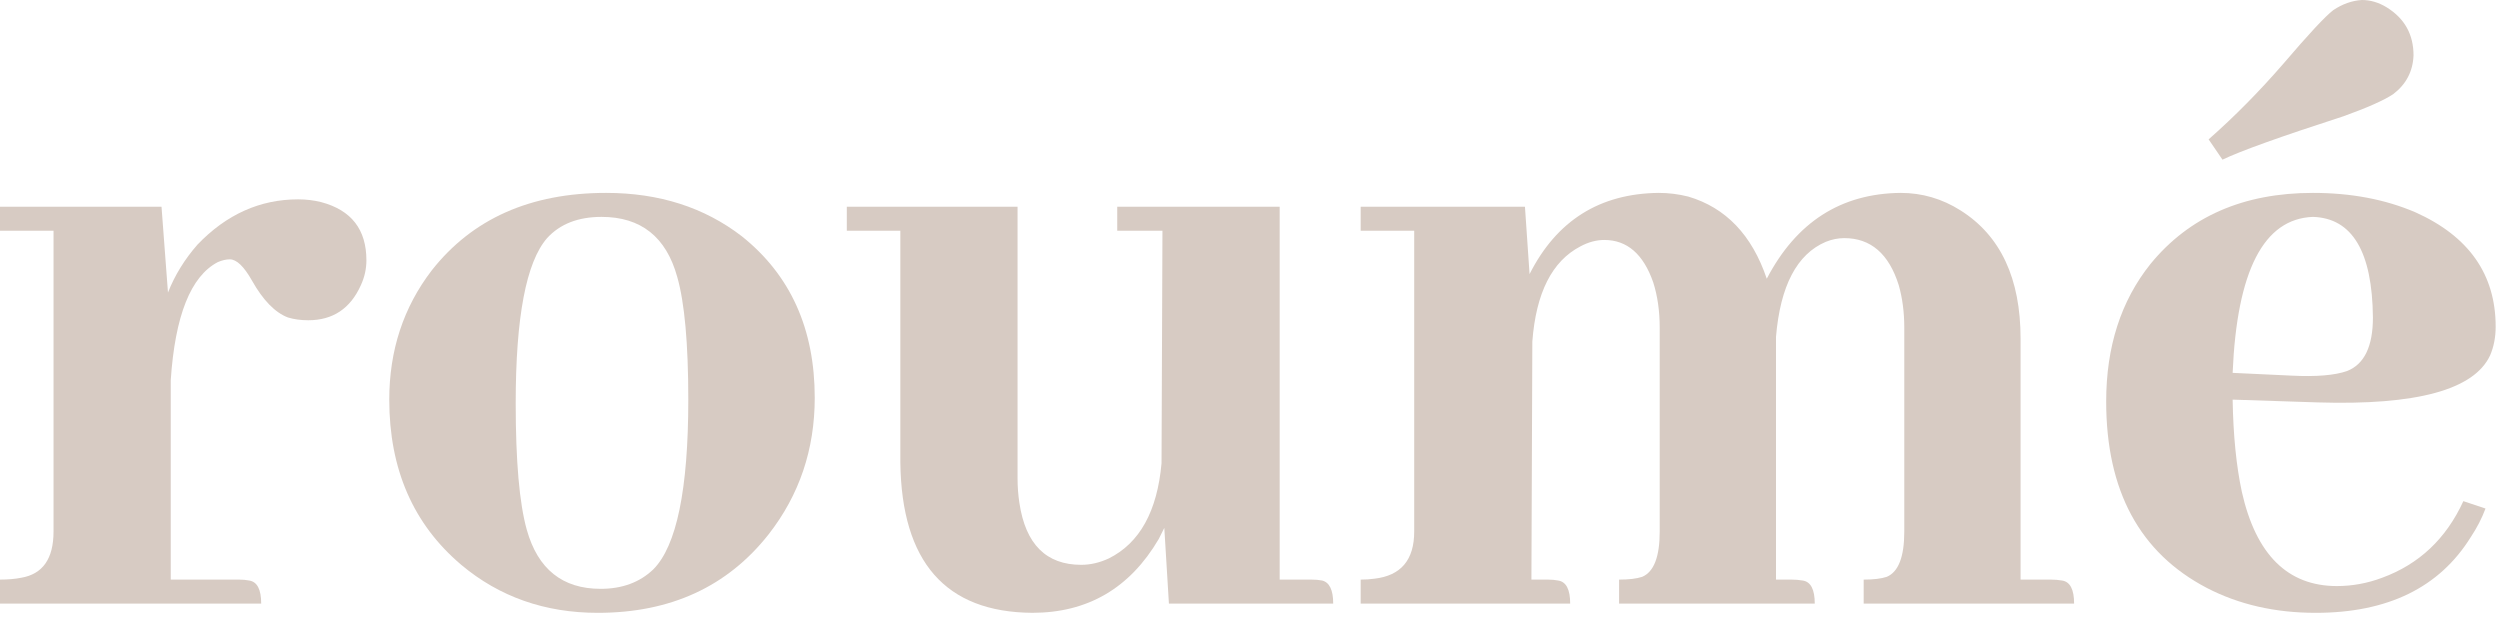 <svg width="323" height="80" viewBox="0 0 323 80" fill="none" xmlns="http://www.w3.org/2000/svg">
<path d="M298.83 28.022C292.47 28.261 289.012 34.978 288.456 48.174L296.087 48.532C299.267 48.691 301.652 48.492 303.242 47.936C305.468 47.061 306.581 44.756 306.581 41.02C306.501 32.514 303.917 28.181 298.83 28.022ZM321.128 65.703C320.651 66.975 320.015 68.207 319.22 69.4C315.166 75.918 308.488 79.178 299.187 79.178C293.941 79.178 289.25 78.104 285.117 75.958C276.452 71.427 272.119 63.398 272.119 51.871C272.119 44.796 274.027 38.873 277.843 34.104C282.851 27.983 289.847 24.922 298.83 24.922C303.758 24.922 308.17 25.757 312.066 27.426C318.982 30.526 322.44 35.455 322.44 42.212C322.44 43.564 322.201 44.796 321.724 45.909C319.658 50.361 312.225 52.388 299.426 51.99L288.456 51.632C288.535 56.243 288.932 60.218 289.648 63.557C291.476 71.665 295.57 75.72 301.93 75.72C303.917 75.72 305.865 75.362 307.773 74.646C312.543 72.897 316.04 69.598 318.266 64.749L321.128 65.703ZM309.204 12.163C308.011 12.958 305.865 13.912 302.765 15.025C294.656 17.648 289.449 19.516 287.144 20.629L285.355 18.006C288.694 15.064 291.914 11.805 295.014 8.228C298.273 4.412 300.42 2.107 301.453 1.312C302.645 0.517 303.878 0.079 305.15 0C306.263 0 307.336 0.318 308.369 0.954C310.675 2.385 311.827 4.452 311.827 7.155C311.748 9.221 310.873 10.891 309.204 12.163Z" fill="#D7CBC3"/>
<path d="M200.005 74.885C200.482 74.885 200.919 74.925 201.317 75.004C202.35 75.163 202.867 76.157 202.867 77.985H175.799V74.885C176.435 74.885 177.031 74.845 177.587 74.766C181.006 74.368 182.715 72.341 182.715 68.684V29.811H175.799V26.71H197.024L197.62 35.415C201.118 28.499 206.683 25.001 214.314 24.922C215.586 24.922 216.858 25.081 218.13 25.399C222.979 26.83 226.358 30.367 228.266 36.011C232.082 28.698 237.845 25.001 245.556 24.922C248.339 24.922 250.922 25.677 253.307 27.188C258.474 30.447 261.058 35.972 261.058 43.762V74.885H264.993C265.47 74.885 265.947 74.925 266.424 75.004C267.457 75.163 267.974 76.157 267.974 77.985H240.786V74.885C242.058 74.885 243.052 74.766 243.768 74.527C245.278 73.891 246.033 71.944 246.033 68.684V42.331C246.033 40.344 245.795 38.516 245.318 36.846C244.046 32.792 241.701 30.765 238.282 30.765C237.487 30.765 236.692 30.924 235.898 31.242C232.161 32.832 230.015 36.926 229.458 43.524V44.359V74.885H231.486C231.962 74.885 232.439 74.925 232.916 75.004C233.95 75.163 234.467 76.157 234.467 77.985H209.187V74.885C210.459 74.885 211.453 74.766 212.168 74.527C213.678 73.891 214.434 71.944 214.434 68.684V42.331C214.434 40.185 214.155 38.237 213.599 36.489C212.327 32.832 210.22 31.003 207.279 31.003C206.246 31.003 205.212 31.282 204.179 31.838C200.522 33.746 198.455 37.84 197.978 44.12L197.859 74.885H200.005Z" fill="#D7CBC3"/>
<path d="M169.388 74.883C169.944 74.883 170.421 74.923 170.819 75.003C171.773 75.241 172.249 76.235 172.249 77.984H151.024L150.428 68.206C150.189 68.683 149.951 69.16 149.712 69.637C145.976 75.996 140.531 79.176 133.376 79.176C122.167 79.097 116.483 72.618 116.324 59.739V29.809H109.408V26.709H131.468V61.767C131.468 62.88 131.548 63.953 131.707 64.986C132.502 70.312 135.165 72.975 139.696 72.975C140.888 72.975 142.081 72.697 143.273 72.141C147.248 70.153 149.514 66.059 150.07 59.859L150.189 29.809H144.347V26.709H165.333V74.883H169.388Z" fill="#D7CBC3"/>
<path d="M66.629 52.109C66.629 59.582 67.106 65.027 68.06 68.446C69.491 73.533 72.671 76.077 77.6 76.077C80.382 76.077 82.648 75.243 84.397 73.573C87.417 70.552 88.928 63.239 88.928 51.632C88.928 44.398 88.451 39.112 87.497 35.773C86.066 30.606 82.807 28.022 77.719 28.022C74.698 28.022 72.353 28.936 70.684 30.765C67.981 33.865 66.629 40.98 66.629 52.109ZM78.315 24.922C85.152 24.922 90.995 26.79 95.844 30.526C102.124 35.535 105.264 42.49 105.264 51.394C105.264 58.072 103.277 63.954 99.302 69.042C93.976 75.799 86.623 79.178 77.242 79.178C70.405 79.178 64.523 77.111 59.594 72.977C53.393 67.73 50.293 60.615 50.293 51.632C50.293 45.273 52.121 39.708 55.778 34.938C61.025 28.261 68.537 24.922 78.315 24.922Z" fill="#D7CBC3"/>
<path d="M30.884 74.884C31.361 74.884 31.798 74.924 32.196 75.003C33.229 75.162 33.746 76.156 33.746 77.984H0V74.884C1.033 74.884 1.948 74.805 2.743 74.646C5.525 74.169 6.916 72.181 6.916 68.683V29.81H0V26.71H20.868L21.702 37.799C22.577 35.574 23.849 33.507 25.518 31.599C29.254 27.703 33.587 25.756 38.516 25.756C39.549 25.756 40.543 25.875 41.497 26.114C45.392 27.147 47.34 29.651 47.34 33.626C47.34 34.739 47.101 35.812 46.624 36.846C45.273 39.866 43.007 41.377 39.827 41.377C38.873 41.377 37.999 41.258 37.204 41.019C35.535 40.383 33.984 38.793 32.553 36.249C31.52 34.421 30.566 33.507 29.692 33.507C29.215 33.507 28.698 33.626 28.141 33.864C24.644 35.693 22.616 40.781 22.06 49.128V74.884H30.884Z" fill="#D7CBC3"/>
</svg>

